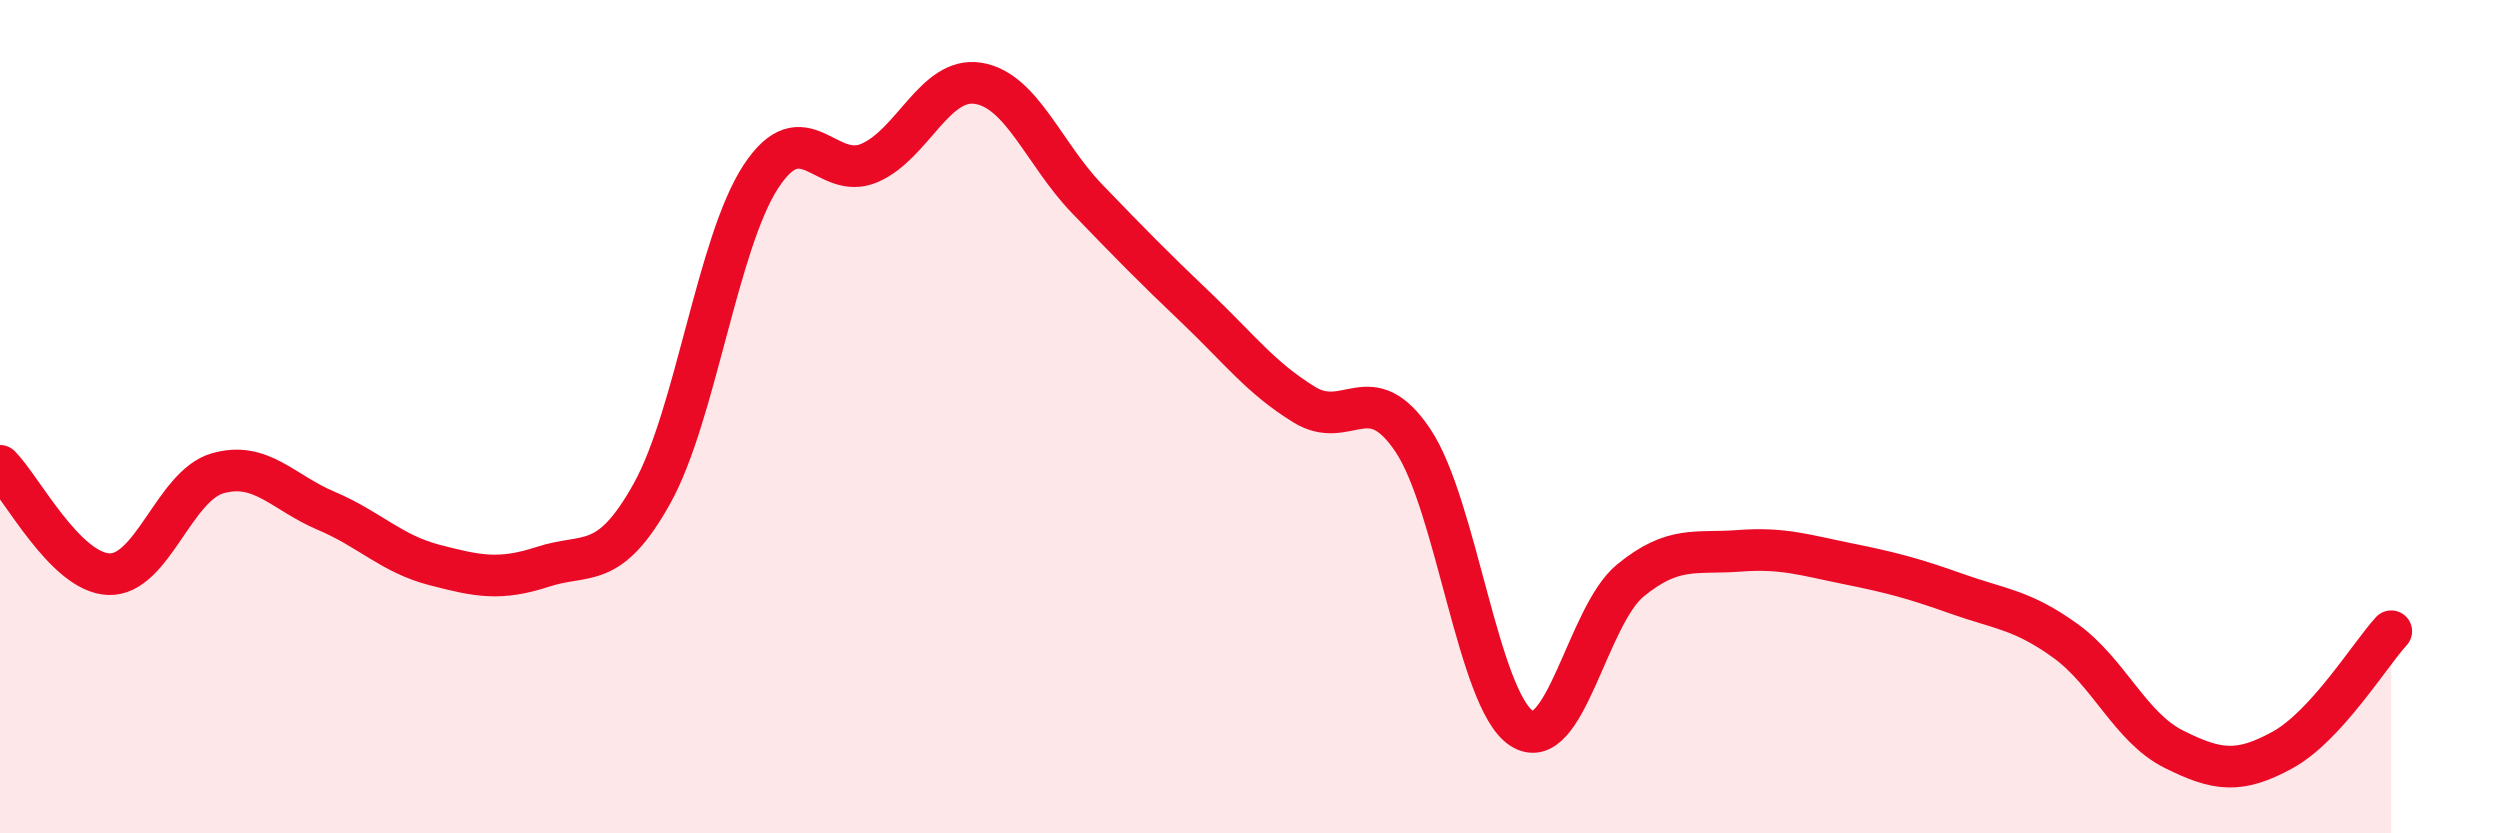 
    <svg width="60" height="20" viewBox="0 0 60 20" xmlns="http://www.w3.org/2000/svg">
      <path
        d="M 0,11.18 C 0.52,11.7 1.57,13.74 2.61,13.78 C 3.65,13.82 4.18,11.66 5.22,11.36 C 6.26,11.06 6.79,11.82 7.83,12.26 C 8.87,12.7 9.39,13.29 10.43,13.56 C 11.47,13.83 12,13.94 13.04,13.6 C 14.08,13.26 14.61,13.71 15.65,11.84 C 16.69,9.97 17.22,5.83 18.26,4.24 C 19.3,2.65 19.83,4.36 20.87,3.91 C 21.91,3.46 22.44,1.83 23.48,2 C 24.52,2.17 25.05,3.69 26.09,4.77 C 27.13,5.85 27.66,6.39 28.7,7.38 C 29.74,8.37 30.26,9.07 31.3,9.71 C 32.34,10.35 32.87,9.02 33.91,10.57 C 34.95,12.12 35.48,16.81 36.52,17.48 C 37.56,18.15 38.09,14.78 39.13,13.93 C 40.17,13.08 40.7,13.3 41.74,13.22 C 42.78,13.14 43.31,13.32 44.35,13.53 C 45.39,13.74 45.92,13.88 46.96,14.25 C 48,14.62 48.53,14.63 49.57,15.38 C 50.61,16.13 51.13,17.46 52.17,17.98 C 53.21,18.5 53.74,18.57 54.78,18 C 55.82,17.43 56.87,15.72 57.39,15.15L57.39 20L0 20Z"
        fill="#EB0A25"
        opacity="0.1"
        stroke-linecap="round"
        stroke-linejoin="round"
      />
      <path
        d="M 0,11.18 C 0.52,11.7 1.57,13.74 2.61,13.78 C 3.65,13.82 4.18,11.66 5.22,11.36 C 6.26,11.06 6.79,11.82 7.83,12.26 C 8.87,12.7 9.39,13.29 10.43,13.56 C 11.47,13.83 12,13.94 13.04,13.6 C 14.08,13.26 14.61,13.71 15.65,11.84 C 16.69,9.97 17.22,5.83 18.26,4.24 C 19.3,2.65 19.83,4.36 20.87,3.91 C 21.91,3.46 22.44,1.83 23.48,2 C 24.52,2.17 25.05,3.69 26.09,4.77 C 27.13,5.85 27.66,6.39 28.7,7.38 C 29.74,8.37 30.26,9.07 31.3,9.71 C 32.34,10.35 32.87,9.02 33.91,10.57 C 34.95,12.12 35.48,16.81 36.52,17.48 C 37.56,18.15 38.09,14.78 39.13,13.93 C 40.17,13.08 40.7,13.3 41.74,13.22 C 42.78,13.14 43.31,13.32 44.35,13.53 C 45.39,13.74 45.92,13.88 46.96,14.25 C 48,14.62 48.53,14.63 49.57,15.38 C 50.61,16.13 51.13,17.46 52.17,17.98 C 53.21,18.5 53.74,18.57 54.78,18 C 55.82,17.43 56.87,15.72 57.39,15.15"
        stroke="#EB0A25"
        stroke-width="1"
        fill="none"
        stroke-linecap="round"
        stroke-linejoin="round"
      />
    </svg>
  